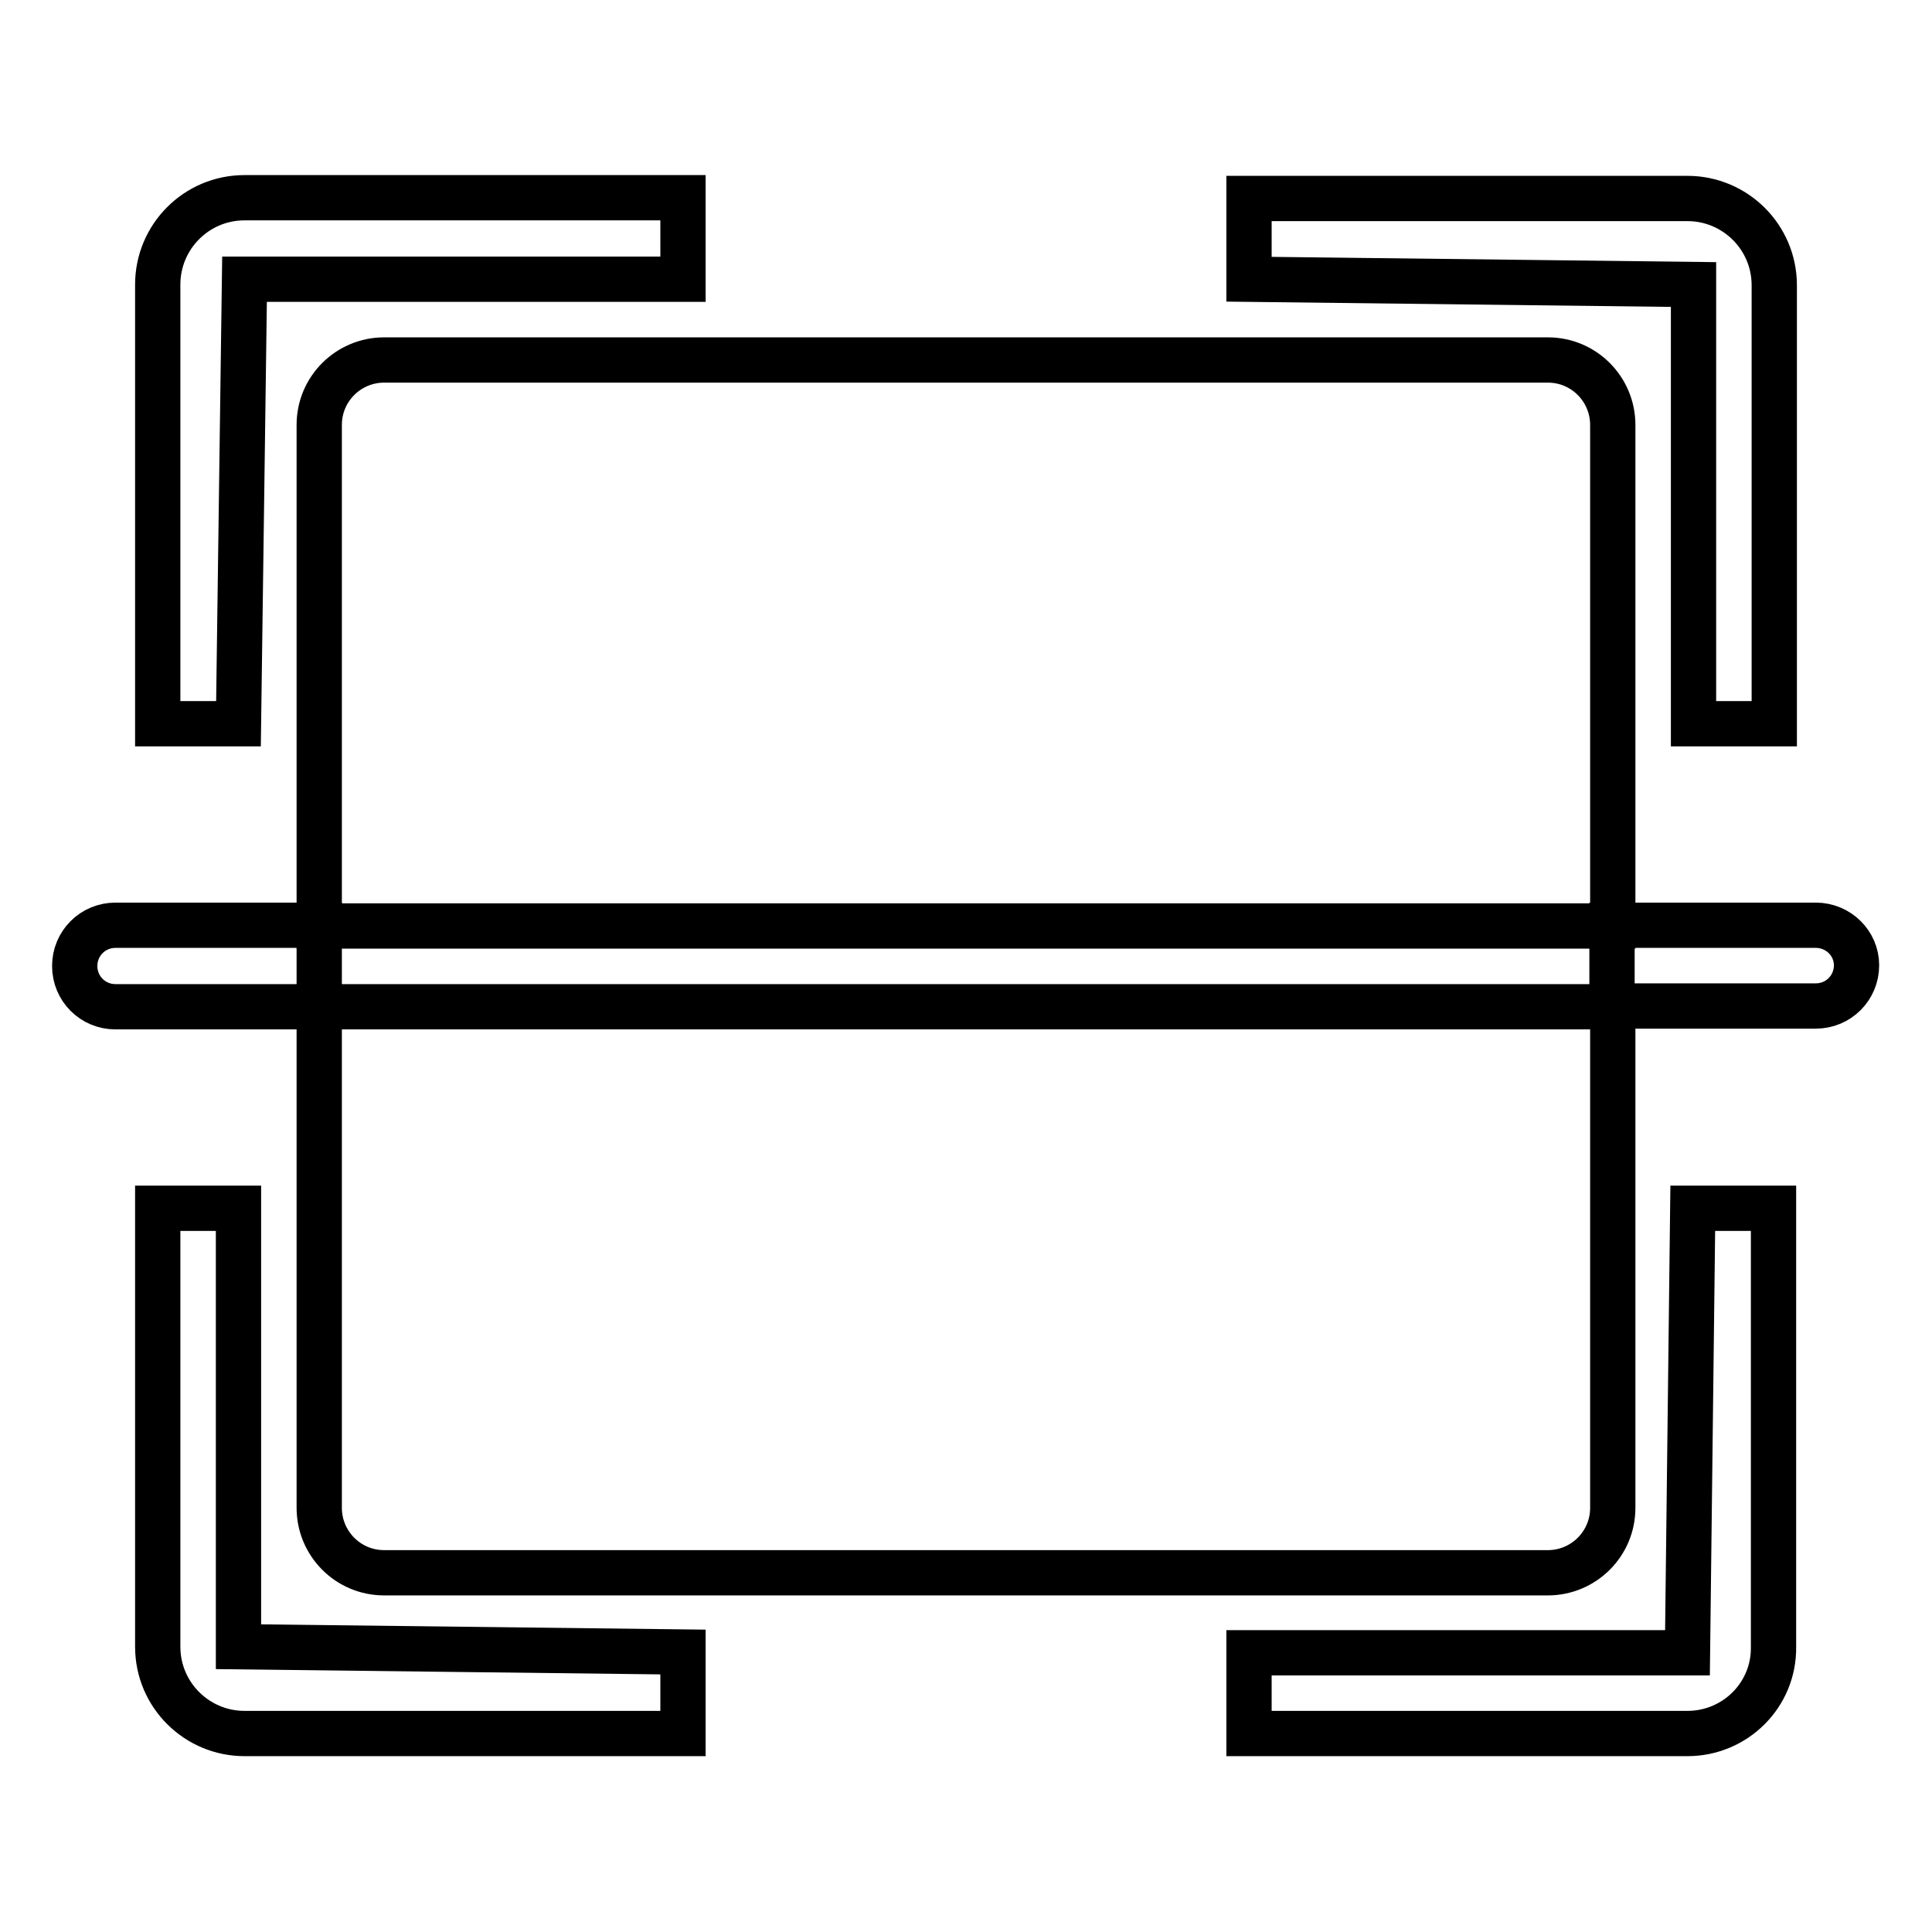<?xml version="1.0" encoding="utf-8"?>
<!-- Svg Vector Icons : http://www.onlinewebfonts.com/icon -->
<!DOCTYPE svg PUBLIC "-//W3C//DTD SVG 1.1//EN" "http://www.w3.org/Graphics/SVG/1.1/DTD/svg11.dtd">
<svg version="1.1" xmlns="http://www.w3.org/2000/svg" xmlns:xlink="http://www.w3.org/1999/xlink" x="0px" y="0px" viewBox="0 0 256 256" enable-background="new 0 0 256 256" xml:space="preserve">
<g> <path stroke-width="6" fill-opacity="0" stroke="#000000"  d="M90.5,229.7H32.4c-6.3,0-11.5-5.1-11.5-11.5l0,0v-58.1h10.7v58.1l58.9,0.7V229.7z M223.6,229.7h-58.1V219 h58.1l0.7-58.9h10.7v58.1C235.1,224.6,229.9,229.7,223.6,229.7L223.6,229.7z M235.1,95.9h-10.7V37.7L165.5,37V26.3h58.1 c6.3,0,11.5,5.1,11.5,11.5l0,0V95.9z M31.6,95.9H20.9V37.7c0-6.3,5.1-11.5,11.5-11.5h58.1V37H32.4L31.6,95.9z M42.3,122.6h-27 c-3,0-5.4,2.4-5.4,5.4c0,3,2.4,5.4,5.4,5.4h27V122.6z M240.6,122.6h-27v10.7h27c3,0,5.4-2.4,5.4-5.4 C246,125,243.6,122.6,240.6,122.6z"/> <path stroke-width="6" fill-opacity="0" stroke="#000000"  d="M213.7,122.6V56.3c0-4.7-3.8-8.6-8.6-8.6l0,0H50.9c-4.7,0-8.6,3.8-8.6,8.6l0,0v66.4H213.7z M42.3,133.4 v66.4c0,4.7,3.8,8.6,8.6,8.6l0,0h154.2c4.7,0,8.6-3.8,8.6-8.6l0,0v-66.4H42.3z"/></g>
</svg>